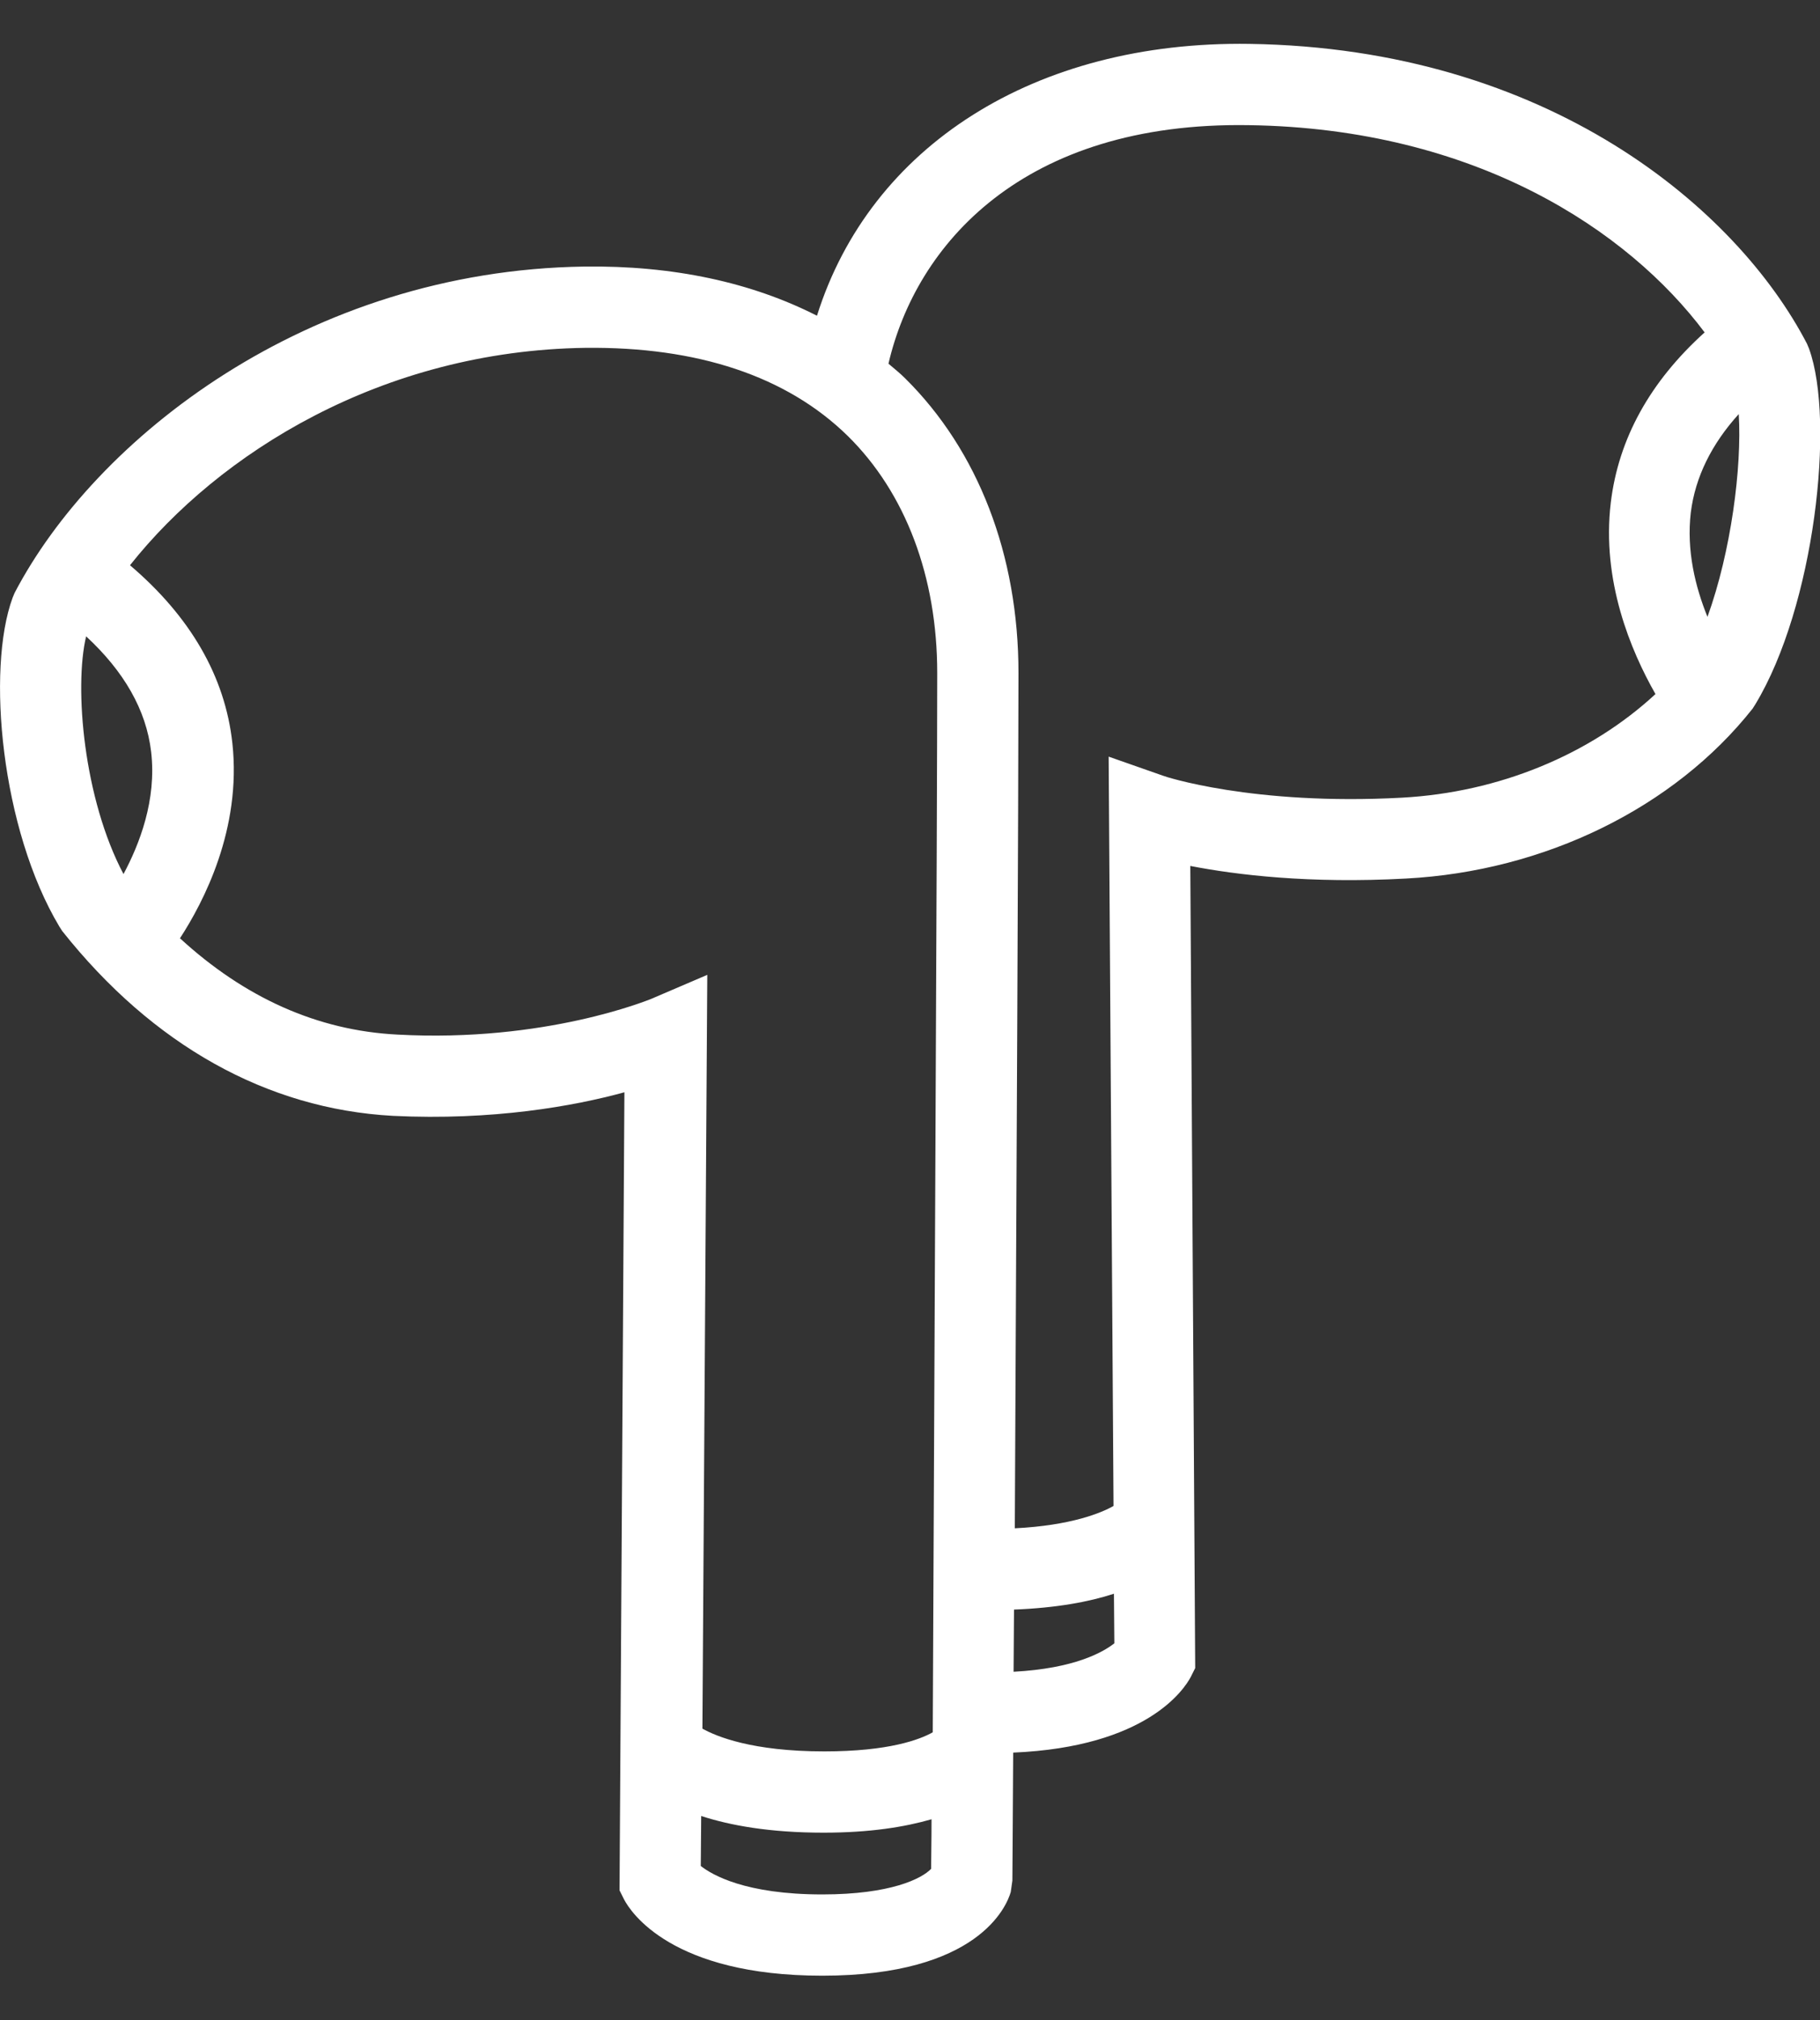 <?xml version="1.0" encoding="utf-8"?>
<!-- Generator: Adobe Illustrator 26.0.1, SVG Export Plug-In . SVG Version: 6.00 Build 0)  -->
<svg version="1.1" xmlns="http://www.w3.org/2000/svg" xmlns:xlink="http://www.w3.org/1999/xlink" x="0px" y="0px"
	 viewBox="0 0 44.8 49.71" style="enable-background:new 0 0 44.8 49.71;" xml:space="preserve">
<rect x="0" y="0" width="44.8" height="49.71" fill="#333333" stroke="none"/>
<style type="text/css">
	.st0{display:none;}
	.st1{display:inline;}
	.st2{fill:#FFF;}
</style>
<g id="圖層_5" class="st0">
	<g class="st1">
		<g>
			<rect x="8.9" y="5.86" class="st2" width="2" height="3"/>
		</g>
		<g>
			<rect x="8.9" y="9.86" class="st2" width="2" height="2"/>
		</g>
		<g>
			<path class="st2" d="M13.78,42.86H6.9c-1.65,0-3-1.35-3-3v-36c0-1.65,1.35-3,3-3h18c1.65,0,3,1.35,3,3v1h-2v-1c0-0.55-0.45-1-1-1
				h-18c-0.55,0-1,0.45-1,1v36c0,0.55,0.45,1,1,1h6.87V42.86z"/>
		</g>
		<g>
			<path class="st2" d="M22.9,20.85c-1.65,0-3-1.35-3-3v-4c0-1.65,1.35-3,3-3c1.65,0,3,1.35,3,3v4
				C25.9,19.51,24.56,20.85,22.9,20.85z M22.9,12.85c-0.55,0-1,0.45-1,1v4c0,0.55,0.45,1,1,1s1-0.45,1-1v-4
				C23.9,13.3,23.45,12.86,22.9,12.85z"/>
		</g>
		<g>
			<path class="st2" d="M37.9,48.86h-19c-1.65,0-3-1.35-3-3v-36c0-1.65,1.35-3,3-3h19c1.65,0,3,1.35,3,3v36
				C40.9,47.51,39.56,48.86,37.9,48.86z M18.9,8.86c-0.55,0-1,0.45-1,1v36c0,0.55,0.45,1,1,1h19c0.55,0,1-0.45,1-1v-36
				c0-0.55-0.45-1-1-1H18.9z"/>
		</g>
	</g>
</g>
<g id="圖層_6">
	<path class="st2" d="M44.53,8.58l-0.05-0.12c-1.73-3.33-6.37-7.27-13.72-7.38c-5.29-0.08-9.34,2.52-10.65,6.69
		c-1.61-0.82-3.54-1.24-5.73-1.21C7.56,6.66,2.34,10.8,0.36,14.59l-0.05,0.12c-0.65,1.77-0.28,5.7,1.15,8.09l0.07,0.11
		c2.23,2.81,5.04,4.38,8.14,4.55c2.46,0.12,4.46-0.24,5.7-0.58l-0.12,19.64l0.11,0.22c0.16,0.31,1.17,1.88,4.88,1.88
		c3.84,0,4.54-1.71,4.64-2.06l0.04-0.28c0-0.05,0.01-1.26,0.02-3.15c3.29-0.14,4.21-1.56,4.37-1.86l0.11-0.22L29.3,21.31
		c1.13,0.22,2.94,0.44,5.31,0.31c3.41-0.18,6.6-1.74,8.53-4.18l0.07-0.11C44.66,14.93,45.18,10.37,44.53,8.58z M41.62,12.61
		c0.11-0.87,0.51-1.68,1.18-2.42c0.08,1.31-0.19,3.39-0.77,4.99C41.73,14.44,41.51,13.55,41.62,12.61z M2.12,15.66
		c0.93,0.86,1.48,1.81,1.6,2.84c0.14,1.19-0.29,2.28-0.68,3.01C2.06,19.66,1.82,16.92,2.12,15.66z M9.78,25.46
		c-1.97-0.1-3.76-0.91-5.35-2.37c0.58-0.89,1.52-2.69,1.29-4.8c-0.18-1.65-1.04-3.12-2.52-4.38c2.18-2.75,6.19-5.28,11.21-5.35
		c2.75-0.03,4.95,0.69,6.46,2.17c1.42,1.4,2.2,3.46,2.2,5.83c0,3.49-0.08,18.93-0.11,26.07c-0.32,0.18-1.08,0.47-2.67,0.47
		c-1.78,0-2.66-0.37-3-0.56l0.12-18.55l-1.4,0.6C15.97,24.6,13.43,25.66,9.78,25.46z M20.24,46.62c-1.89,0-2.71-0.48-2.99-0.7
		l0.01-1.23c0.71,0.23,1.68,0.41,3.01,0.41c1.15,0,2-0.14,2.66-0.33c0,0.55-0.01,0.97-0.01,1.22
		C22.69,46.23,21.93,46.62,20.24,46.62z M24.95,41.14c0-0.49,0.01-1,0.01-1.53c1.04-0.04,1.85-0.19,2.46-0.39l0.01,1.22
		C27.15,40.66,26.45,41.06,24.95,41.14z M34.51,19.63c-3.68,0.2-5.87-0.53-5.88-0.54l-1.34-0.47l0.12,18.44
		c-0.3,0.17-1.04,0.48-2.43,0.55c0.04-7.73,0.09-18.24,0.09-21.05c0-2.9-0.99-5.47-2.79-7.25c-0.13-0.13-0.27-0.24-0.41-0.36
		c0.68-2.93,3.31-5.96,8.87-5.87c5.58,0.08,9.34,2.59,11.22,5.1c-1.34,1.21-2.12,2.61-2.31,4.19c-0.23,1.92,0.49,3.64,1.1,4.71
		C39.14,18.57,36.9,19.5,34.51,19.63z"/>
</g>
<g id="圖層_1" class="st0">
	<g class="st1">
		<path class="st2" d="M25.18,33.18l-0.62,0.19c-0.03,0.01-3.31,0.98-5.45-1.13c-2.88-2.84-5.51-7.42-6.62-10.47
			c-0.79-2.17,2.97-4.54,3.01-4.57l0.88-0.53L7.93,3.53l-0.8,0.4C6.88,4.05,1.2,6.95,1.2,12.24c0,5.1,3.39,12.56,9.81,21.57
			c5.81,8.16,10.82,13.61,16.26,13.61c0.18,0,0.35-0.01,0.53-0.02c4.61-0.3,6.31-2.66,6.38-2.76L34.63,44l-9.02-10.33L25.18,33.18z
			 M27.67,45.4c-4.04,0.27-8.4-3.43-15.04-12.75C6.55,24.1,3.2,16.85,3.2,12.24c0-3.03,2.69-5.17,4.05-6.06l6.37,9.9
			c-1.42,1.08-4.04,3.54-3.01,6.38c1.19,3.26,4,8.16,7.1,11.21c2.34,2.31,5.45,2.03,6.79,1.77l7.49,8.58
			C31.32,44.53,29.98,45.25,27.67,45.4z"/>
		<path class="st2" d="M18.02,15.63c1.97-1.12,2.07-4.12,0.25-7.67c-1.83-3.56-5.18-6.74-8.21-5.33L9.03,3.12l8.16,12.98
			L18.02,15.63z M16.49,8.88c0.8,1.56,1.17,3.06,1.06,4.03l-5.34-8.5C13.7,4.88,15.42,6.8,16.49,8.88z"/>
		<path class="st2" d="M43.6,26.99c0-5.32-4.33-9.66-9.66-9.66s-9.65,4.33-9.65,9.66c0,2.68,1.1,5.11,2.88,6.87l8,9.16l0.75-0.84
			c1.19-1.32,1.14-3.41-0.08-5.72C40.26,35.57,43.6,31.67,43.6,26.99z M32.1,36.46c0.49,0.1,1,0.15,1.52,0.16
			c0.68,1.05,1.08,2.07,1.14,2.89L32.1,36.46z M33.95,34.65c-2.07,0-3.95-0.83-5.33-2.17L28.2,32l-0.02,0.02
			c-1.18-1.35-1.9-3.1-1.9-5.03c0-4.22,3.43-7.66,7.65-7.66c4.22,0,7.66,3.43,7.66,7.66S38.17,34.65,33.95,34.65z"/>
		<path class="st2" d="M36.79,26.8c-0.28-0.28-0.64-0.52-1.08-0.71c-0.21-0.09-0.58-0.2-1.14-0.35v-3.18
			c0.21,0.08,0.38,0.2,0.52,0.36c0.21,0.23,0.35,0.58,0.42,1.03l0.04,0.28l1.9-0.29l-0.04-0.27c-0.13-0.89-0.51-1.61-1.13-2.13
			c-0.44-0.36-1.01-0.6-1.71-0.7v-0.66h-1.33v0.66c-0.8,0.11-1.43,0.36-1.86,0.75c-0.72,0.63-1.08,1.46-1.08,2.47
			c0,0.57,0.13,1.08,0.37,1.53c0.25,0.46,0.61,0.82,1.07,1.07c0.51,0.28,1.01,0.49,1.5,0.61v3.59c-0.31-0.1-0.58-0.3-0.82-0.61
			c-0.23-0.29-0.39-0.76-0.48-1.41l-0.04-0.29l-1.84,0.35l0.02,0.25c0.05,0.72,0.24,1.34,0.56,1.85c0.32,0.51,0.72,0.89,1.17,1.12
			c0.38,0.2,0.87,0.34,1.44,0.43v1.34h1.33v-1.34c0.87-0.09,1.59-0.44,2.16-1.04c0.62-0.66,0.94-1.48,0.94-2.46
			c0-0.44-0.08-0.86-0.23-1.25C37.29,27.42,37.07,27.08,36.79,26.8z M33.24,25.4c-0.35-0.14-0.61-0.31-0.77-0.51
			c-0.21-0.25-0.31-0.56-0.31-0.94c0-0.38,0.12-0.7,0.37-0.98c0.19-0.21,0.42-0.36,0.71-0.45V25.4z M35.34,30.36
			c-0.22,0.25-0.47,0.41-0.77,0.5v-3.24c0.55,0.21,0.8,0.41,0.91,0.55c0.19,0.24,0.29,0.56,0.29,0.97
			C35.77,29.63,35.63,30.03,35.34,30.36z"/>
	</g>
</g>
<g id="圖層_3" class="st0">
	<g class="st1">
		<path class="st2" d="M25.54,33.92h-2.38c-1.1,0-2,0.9-2,2v5.48c0,1.1,0.9,2,2,2h2.38c1.1,0,2-0.9,2-2v-5.48
			C27.54,34.82,26.65,33.92,25.54,33.92z"/>
		<rect x="10.43" y="12.65" class="st2" width="2" height="7.07"/>
		<rect x="10.43" y="21" class="st2" width="2" height="7.07"/>
		<rect x="10.43" y="29.35" class="st2" width="2" height="7.07"/>
		<rect x="10.43" y="37.7" class="st2" width="2" height="7.07"/>
		<path class="st2" d="M35.39,0H16.13c-2.67,0-4.84,2.17-4.84,4.84v2.87H9.41c-2.67,0-4.84,2.17-4.84,4.84v32.32
			c0,2.67,2.17,4.84,4.84,4.84h19.26c2.67,0,4.84-2.17,4.84-4.84V42h1.88c2.67,0,4.84-2.17,4.84-4.84V4.84
			C40.23,2.17,38.06,0,35.39,0z M13.3,4.84C13.3,3.27,14.57,2,16.13,2h2.28v5.71H13.3V4.84z M31.51,44.87
			c0,1.56-1.27,2.84-2.84,2.84H9.41c-1.56,0-2.84-1.27-2.84-2.84V12.55c0-1.56,1.27-2.84,2.84-2.84h19.26
			c1.56,0,2.84,1.27,2.84,2.84V44.87z M38.23,37.16c0,1.56-1.27,2.84-2.84,2.84h-1.88V12.55c0-2.67-2.17-4.84-4.84-4.84H22.9V2
			h12.49c1.56,0,2.84,1.27,2.84,2.84V37.16z"/>
	</g>
</g>
<g id="圖層_4" class="st0">
	<g class="st1">
		<path class="st2" d="M42.84,21.39l-0.17-0.15c-0.18-0.15-0.36-0.28-0.56-0.38l1.09-1.26c1.1-1.28,0.94-3.22-0.36-4.34l-0.17-0.15
			c-0.2-0.18-0.43-0.31-0.67-0.43l0.96-0.91c1.27-1.2,1.29-3.25,0.04-4.56l-0.17-0.17c-0.59-0.63-1.39-0.99-2.24-1.04
			c-0.47-0.02-0.91,0.05-1.32,0.22V5c0-2.21-1.79-4-4-4h-15c-1.07,0-2.07,0.42-2.83,1.17S16.29,3.93,16.29,5l0,8.91
			c-0.82,0.25-1.46,0.82-1.71,1.6c-0.58,1.85-0.99,3.22-1.33,4.34c-0.62,2.07-0.96,3.22-1.61,4.88c-0.72,1.88-0.78,4.1-0.82,5.89
			c-0.02,0.89-0.05,2.01-0.18,2.29c-0.09,0.17-0.78,1.28-1.54,2.49l-1.82-1.82L0.87,40l8.71,8.71l1.41-1.41L3.7,40l3.59-3.59
			l12.29,12.29l0.21-0.21L20,48.7c0.02-0.02,1.6-1.65,2.66-2.67c7.48,0.34,10.95-4.4,12.09-5.98c0.01-0.02,0.02-0.03,0.03-0.05h0.5
			c2.21,0,4-1.79,4-4v-0.99c0.08,0.01,0.17,0.02,0.25,0.02c0.63,0,1.19-0.23,1.56-0.67l2.01-2.31c0.53-0.61,0.78-1.4,0.71-2.22
			c-0.07-0.81-0.45-1.54-1.06-2.07l-0.17-0.15c-0.2-0.17-0.42-0.31-0.65-0.42l1.27-1.46C44.3,24.46,44.14,22.51,42.84,21.39z
			 M38.59,26.3l-0.17-0.15c-0.5-0.43-0.63-0.9-0.63-0.97l2.04-2.35c0.38-0.44,1.07-0.47,1.53-0.07l0.17,0.15
			c0.46,0.4,0.53,1.08,0.16,1.52l-2,2.32C39.57,26.79,39.09,26.73,38.59,26.3z M39.84,16.7c0.18-0.21,0.43-0.33,0.72-0.35
			c0.02,0,0.04,0,0.07,0c0.27,0,0.53,0.1,0.74,0.28l0.17,0.15c0.46,0.4,0.53,1.08,0.16,1.52l-2,2.32c-0.12,0.05-0.59-0.01-1.1-0.44
			l-0.17-0.15c-0.5-0.43-0.63-0.9-0.62-0.97L39.84,16.7z M40.5,10c0.34,0.02,0.65,0.16,0.89,0.42l0.17,0.17
			c0.48,0.51,0.5,1.29,0.03,1.73l-2.37,2.24c-0.13,0.04-0.68-0.07-1.2-0.62l-0.17-0.18c-0.53-0.56-0.61-1.11-0.58-1.2l2.4-2.26
			C39.89,10.09,40.19,9.97,40.5,10z M18.87,3.59C19.25,3.21,19.75,3,20.29,3h15c1.1,0,2,0.9,2,2v4.8L35.9,11.1
			c-0.98,0.93-0.76,2.7,0.51,4.03l0.17,0.18c0.34,0.35,0.71,0.62,1.09,0.83l-1.39,1.6c-0.85,0.99-0.49,2.66,0.83,3.8l0.17,0.15
			c0.17,0.15,0.36,0.28,0.55,0.4l-1.55,1.79c-0.46,0.53-0.58,1.28-0.34,2.06c0.19,0.63,0.61,1.25,1.18,1.74l0.17,0.15v0
			c0.21,0.18,0.44,0.33,0.67,0.46l-1.67,1.92c-0.42,0.49-0.54,1.14-0.4,1.8H21.79c-0.52-2.32-1.45-4.2-2.31-5.43
			c0.72-2.26,1.05-4.01,1.32-6.88c0.15-1.62-0.34-3.24-1.48-4.82c-0.27-0.37-0.63-0.65-1.04-0.83l0-9.03
			C18.29,4.47,18.49,3.96,18.87,3.59z M22.36,44l-0.44-0.03l-0.32,0.3c-0.51,0.48-1.22,1.19-1.83,1.8l-9.22-9.22
			c1.17-1.86,1.8-2.89,1.89-3.07c0.32-0.69,0.35-1.71,0.38-3.11c0.04-1.63,0.09-3.66,0.69-5.22c0.67-1.74,1.04-2.98,1.66-5.03
			c0.33-1.11,0.74-2.48,1.32-4.32c0.06-0.2,0.29-0.3,0.49-0.33c0.22-0.03,0.55,0,0.72,0.24c0.84,1.18,1.22,2.35,1.11,3.47
			c-0.27,2.91-0.61,4.6-1.39,6.94l-0.17,0.51l0.33,0.42c1.54,1.94,3.88,7.22,1.76,13.3l1.89,0.66c0.16-0.45,0.29-0.89,0.4-1.33
			h10.63C30.74,41.82,27.78,44.4,22.36,44z M35.29,38H22.04c0.2-1.41,0.2-2.75,0.08-4h15.04l0.11,0.1c0.01,0,0.01,0.01,0.02,0.01V36
			C37.29,37.1,36.39,38,35.29,38z M41.6,30.74l-1.96,2.28c-0.11,0.05-0.57-0.01-1.06-0.43l-0.17-0.15
			c-0.48-0.42-0.61-0.87-0.61-0.93l2.01-2.31c0.17-0.2,0.42-0.32,0.7-0.34c0.02,0,0.04,0,0.07,0c0.26,0,0.51,0.09,0.72,0.27
			l0.17,0.15c0.22,0.19,0.35,0.45,0.38,0.74C41.85,30.28,41.77,30.54,41.6,30.74z"/>
		<rect x="26.29" y="35" class="st2" width="3" height="2"/>
		<rect x="26.29" y="4" class="st2" width="3" height="2"/>
		
			<rect x="7.29" y="39.59" transform="matrix(0.707 -0.707 0.707 0.707 -26.566 17.868)" class="st2" width="2" height="2.83"/>
	</g>
</g>
<g id="圖層_2" class="st0">
	<g class="st1">
		<path class="st2" d="M36.23,2.92H8.58c-1.65,0-3,1.35-3,3v37.88c0,1.65,1.35,3,3,3h27.65c1.65,0,3-1.35,3-3V5.92
			C39.23,4.26,37.88,2.92,36.23,2.92z M37.23,43.79c0,0.55-0.45,1-1,1H8.58c-0.55,0-1-0.45-1-1V5.92c0-0.55,0.45-1,1-1h27.65
			c0.55,0,1,0.45,1,1V43.79z"/>
		<polygon class="st2" points="11.35,10.55 13.85,14.78 15.11,14.78 15.11,8.29 13.95,8.29 13.95,12.62 11.41,8.29 10.19,8.29 
			10.19,14.78 11.35,14.78 		"/>
		<polygon class="st2" points="21.15,13.69 17.69,13.69 17.69,11.92 20.8,11.92 20.8,10.83 17.69,10.83 17.69,9.39 21.03,9.39 
			21.03,8.29 16.44,8.29 16.44,14.78 21.15,14.78 		"/>
		<polygon class="st2" points="24.45,14.78 25.68,9.93 26.91,14.78 28.24,14.78 29.74,8.29 28.49,8.29 27.53,12.82 26.45,8.29 
			24.96,8.29 23.82,12.75 22.89,8.29 21.61,8.29 23.09,14.78 		"/>
		<path class="st2" d="M32.64,13.79c-0.38,0-0.68-0.1-0.91-0.3c-0.22-0.2-0.37-0.51-0.45-0.94l-1.22,0.12
			c0.08,0.73,0.33,1.28,0.75,1.66c0.42,0.38,1.02,0.57,1.81,0.57c0.54,0,0.99-0.08,1.35-0.24c0.36-0.16,0.64-0.4,0.84-0.72
			s0.3-0.67,0.3-1.04c0-0.41-0.08-0.75-0.25-1.03c-0.16-0.28-0.39-0.5-0.69-0.66c-0.29-0.16-0.74-0.32-1.35-0.47
			c-0.61-0.15-0.99-0.3-1.15-0.43c-0.12-0.11-0.19-0.24-0.19-0.39c0-0.17,0.07-0.3,0.2-0.4c0.21-0.16,0.49-0.23,0.85-0.23
			c0.35,0,0.62,0.07,0.79,0.22c0.18,0.15,0.29,0.39,0.34,0.72l1.25-0.06c-0.02-0.6-0.23-1.07-0.62-1.43
			c-0.39-0.36-0.98-0.54-1.76-0.54c-0.48,0-0.88,0.08-1.22,0.23s-0.59,0.37-0.77,0.66c-0.18,0.29-0.27,0.6-0.27,0.93
			c0,0.51,0.19,0.95,0.57,1.31c0.27,0.25,0.74,0.47,1.41,0.64c0.52,0.14,0.86,0.23,1,0.28c0.21,0.08,0.36,0.17,0.45,0.28
			c0.09,0.11,0.13,0.24,0.13,0.39c0,0.24-0.1,0.45-0.31,0.63C33.34,13.7,33.04,13.79,32.64,13.79z"/>
		<path class="st2" d="M11.39,18.22c-0.55,0-1,0.45-1,1v8.37c0,0.55,0.45,1,1,1h8c0.55,0,1-0.45,1-1v-8.37c0-0.55-0.45-1-1-1H11.39z
			 M18.39,26.59h-6v-6.37h6V26.59z"/>
		<path class="st2" d="M34.19,18.22H23.54c-0.55,0-1,0.45-1,1s0.45,1,1,1h10.65c0.55,0,1-0.45,1-1S34.74,18.22,34.19,18.22z"/>
		<path class="st2" d="M23.54,24.41h10.65c0.55,0,1-0.45,1-1s-0.45-1-1-1H23.54c-0.55,0-1,0.45-1,1S22.98,24.41,23.54,24.41z"/>
		<path class="st2" d="M34.19,26.59H23.54c-0.55,0-1,0.45-1,1s0.45,1,1,1h10.65c0.55,0,1-0.45,1-1S34.74,26.59,34.19,26.59z"/>
		<path class="st2" d="M34.19,30.78h-22.8c-0.55,0-1,0.45-1,1s0.45,1,1,1h22.8c0.55,0,1-0.45,1-1S34.74,30.78,34.19,30.78z"/>
		<path class="st2" d="M34.18,35.25h-22.8c-0.55,0-1,0.45-1,1s0.45,1,1,1h22.8c0.55,0,1-0.45,1-1S34.73,35.25,34.18,35.25z"/>
		<path class="st2" d="M34.18,39.72h-22.8c-0.55,0-1,0.45-1,1s0.45,1,1,1h22.8c0.55,0,1-0.45,1-1S34.73,39.72,34.18,39.72z"/>
	</g>
</g>
</svg>

